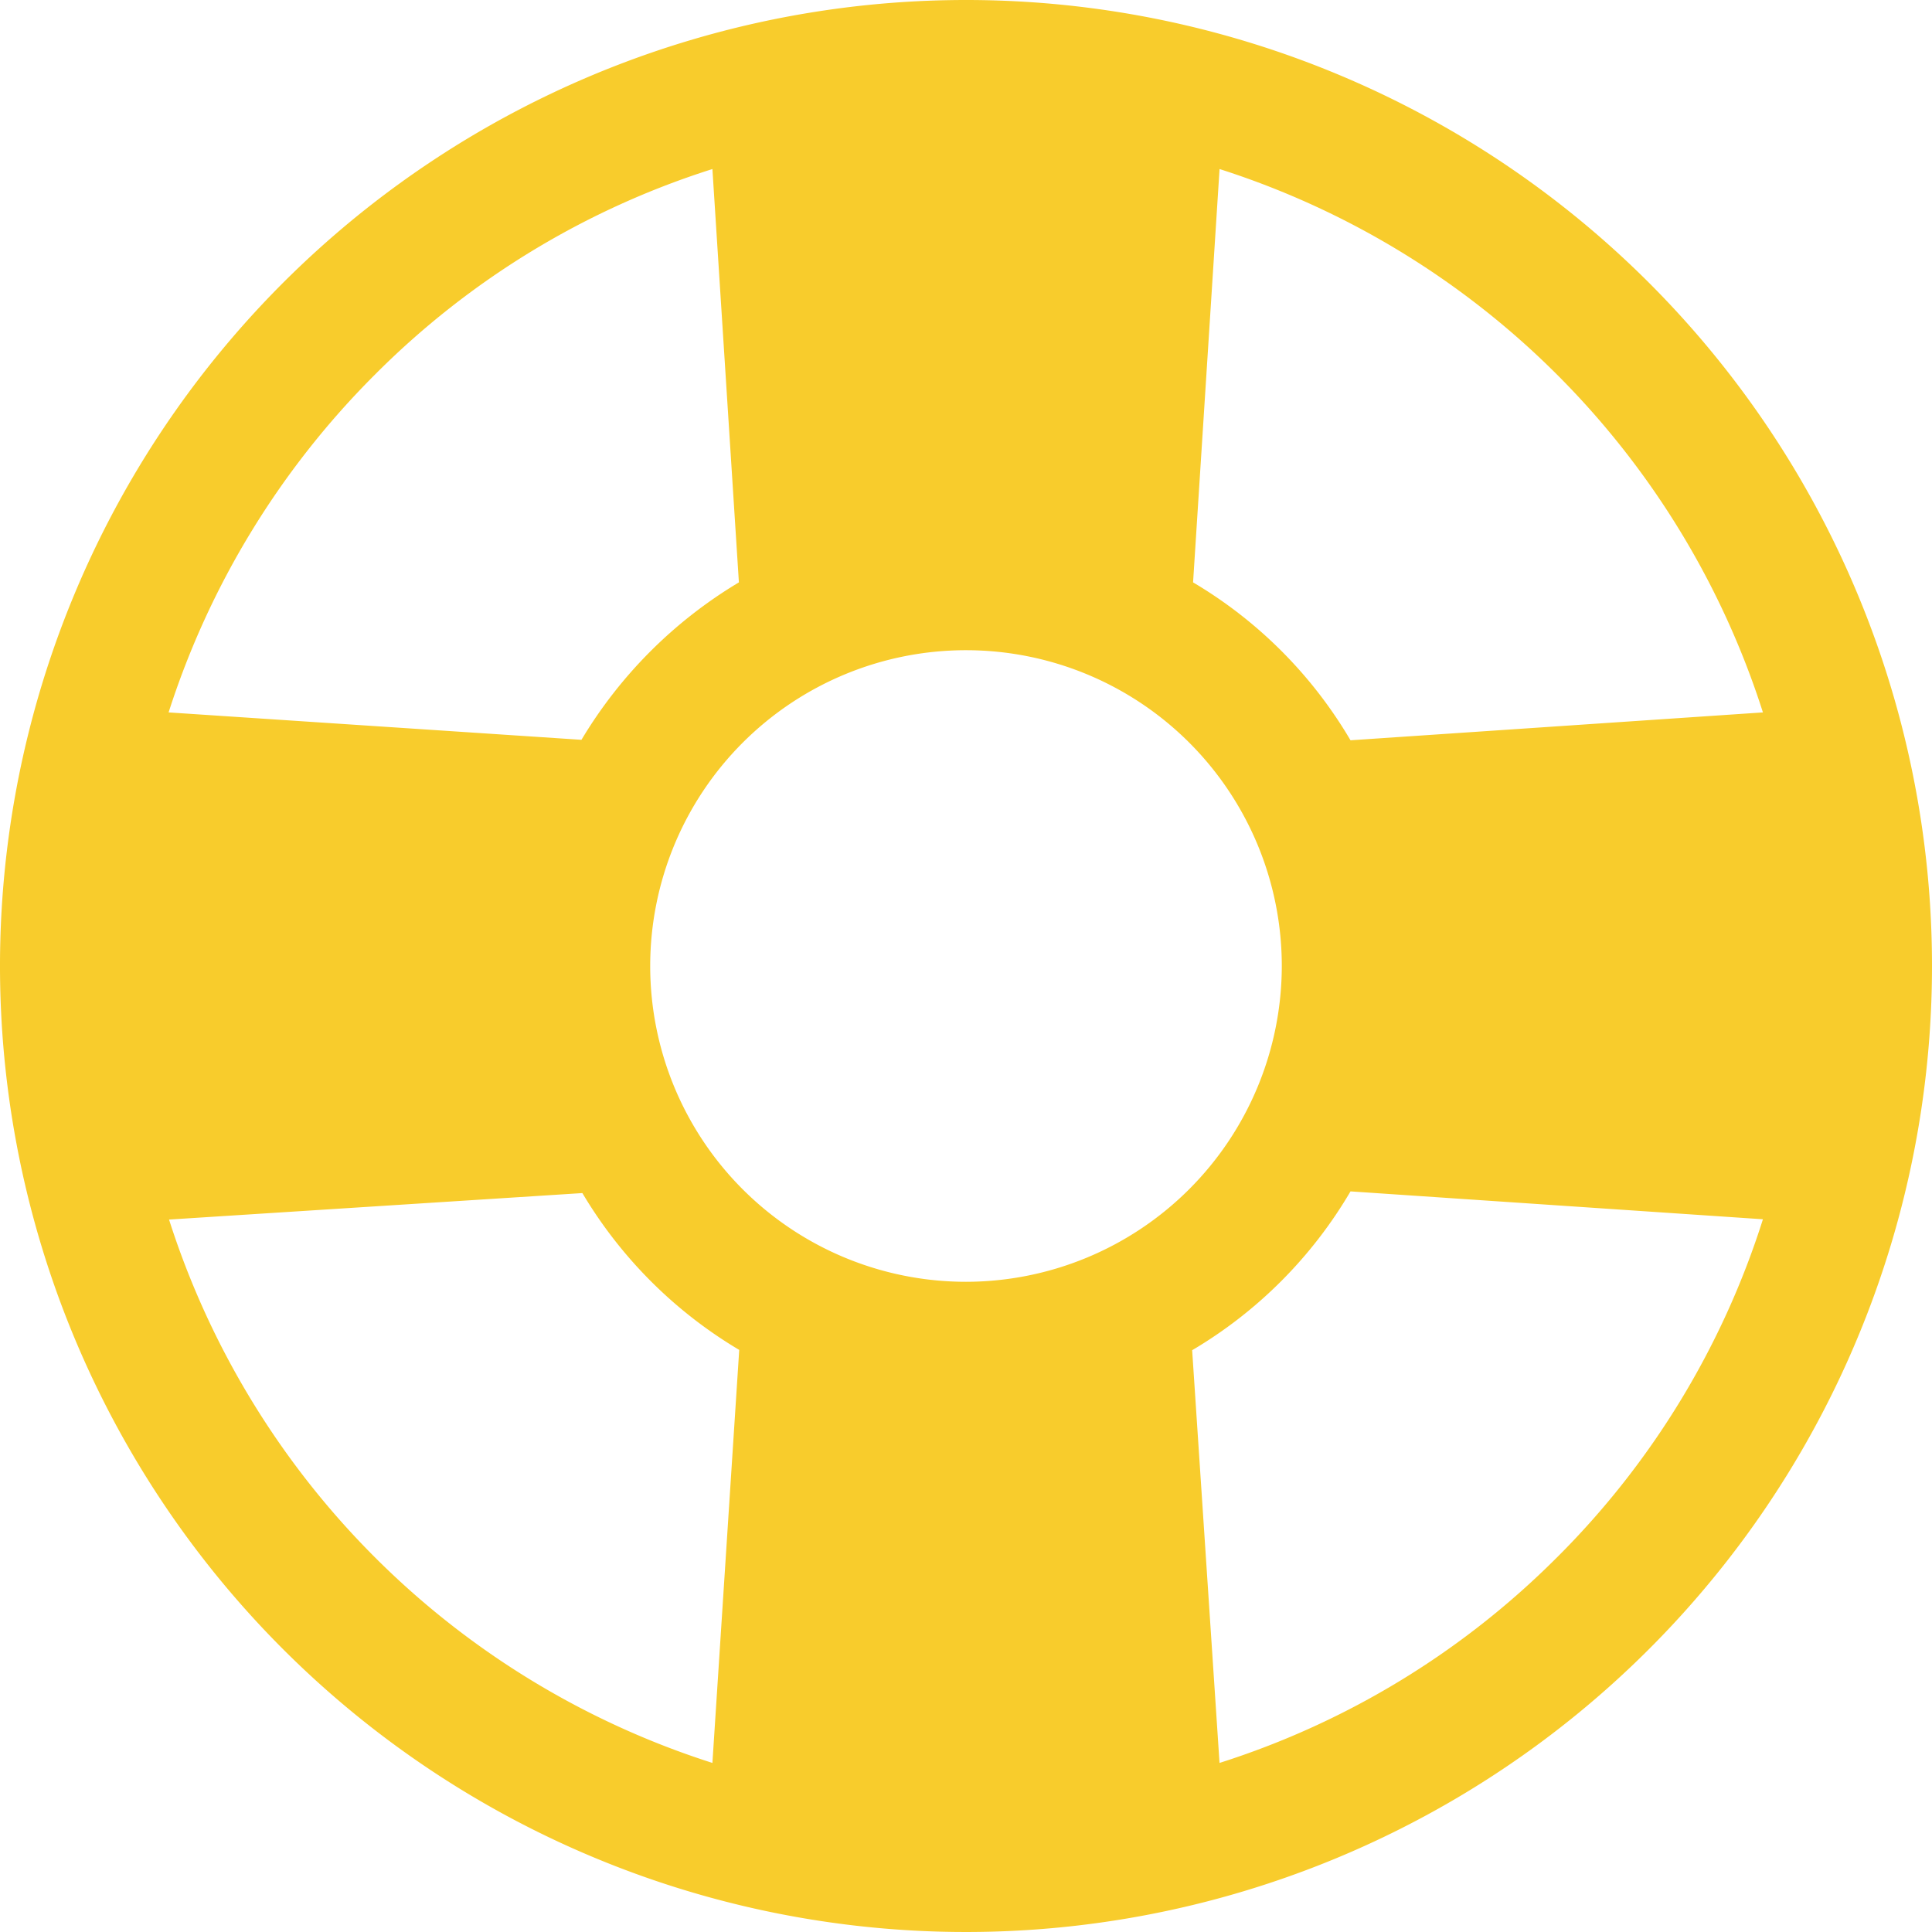 <svg xmlns="http://www.w3.org/2000/svg" width="65.284" height="65.284" viewBox="0 0 65.284 65.284">
  <path id="Icon_ionic-ios-help-buoy" data-name="Icon ionic-ios-help-buoy" d="M36.017,3.375A32.642,32.642,0,1,0,68.659,36.017,32.637,32.637,0,0,0,36.017,3.375Zm8.568,5.712A28.319,28.319,0,0,1,62.946,27.448l-13.936.942a15.068,15.068,0,0,0-5.32-5.336ZM16.039,16.039A28.046,28.046,0,0,1,27.448,9.087l.895,13.967a15.415,15.415,0,0,0-5.32,5.32L9.072,27.448A28.357,28.357,0,0,1,16.039,16.039ZM27.448,62.946A28.319,28.319,0,0,1,9.087,44.585l13.967-.895a15.194,15.194,0,0,0,5.3,5.3Zm8.568-16.258A10.671,10.671,0,1,1,46.688,36.017,10.683,10.683,0,0,1,36.017,46.688Zm19.977,9.306a28.15,28.15,0,0,1-11.409,6.952L43.659,49a15.116,15.116,0,0,0,5.351-5.367l13.936.942A28.1,28.1,0,0,1,55.994,55.994Z" transform="translate(-3.375 -3.375)" fill="#f8cc2c"/>
</svg>
